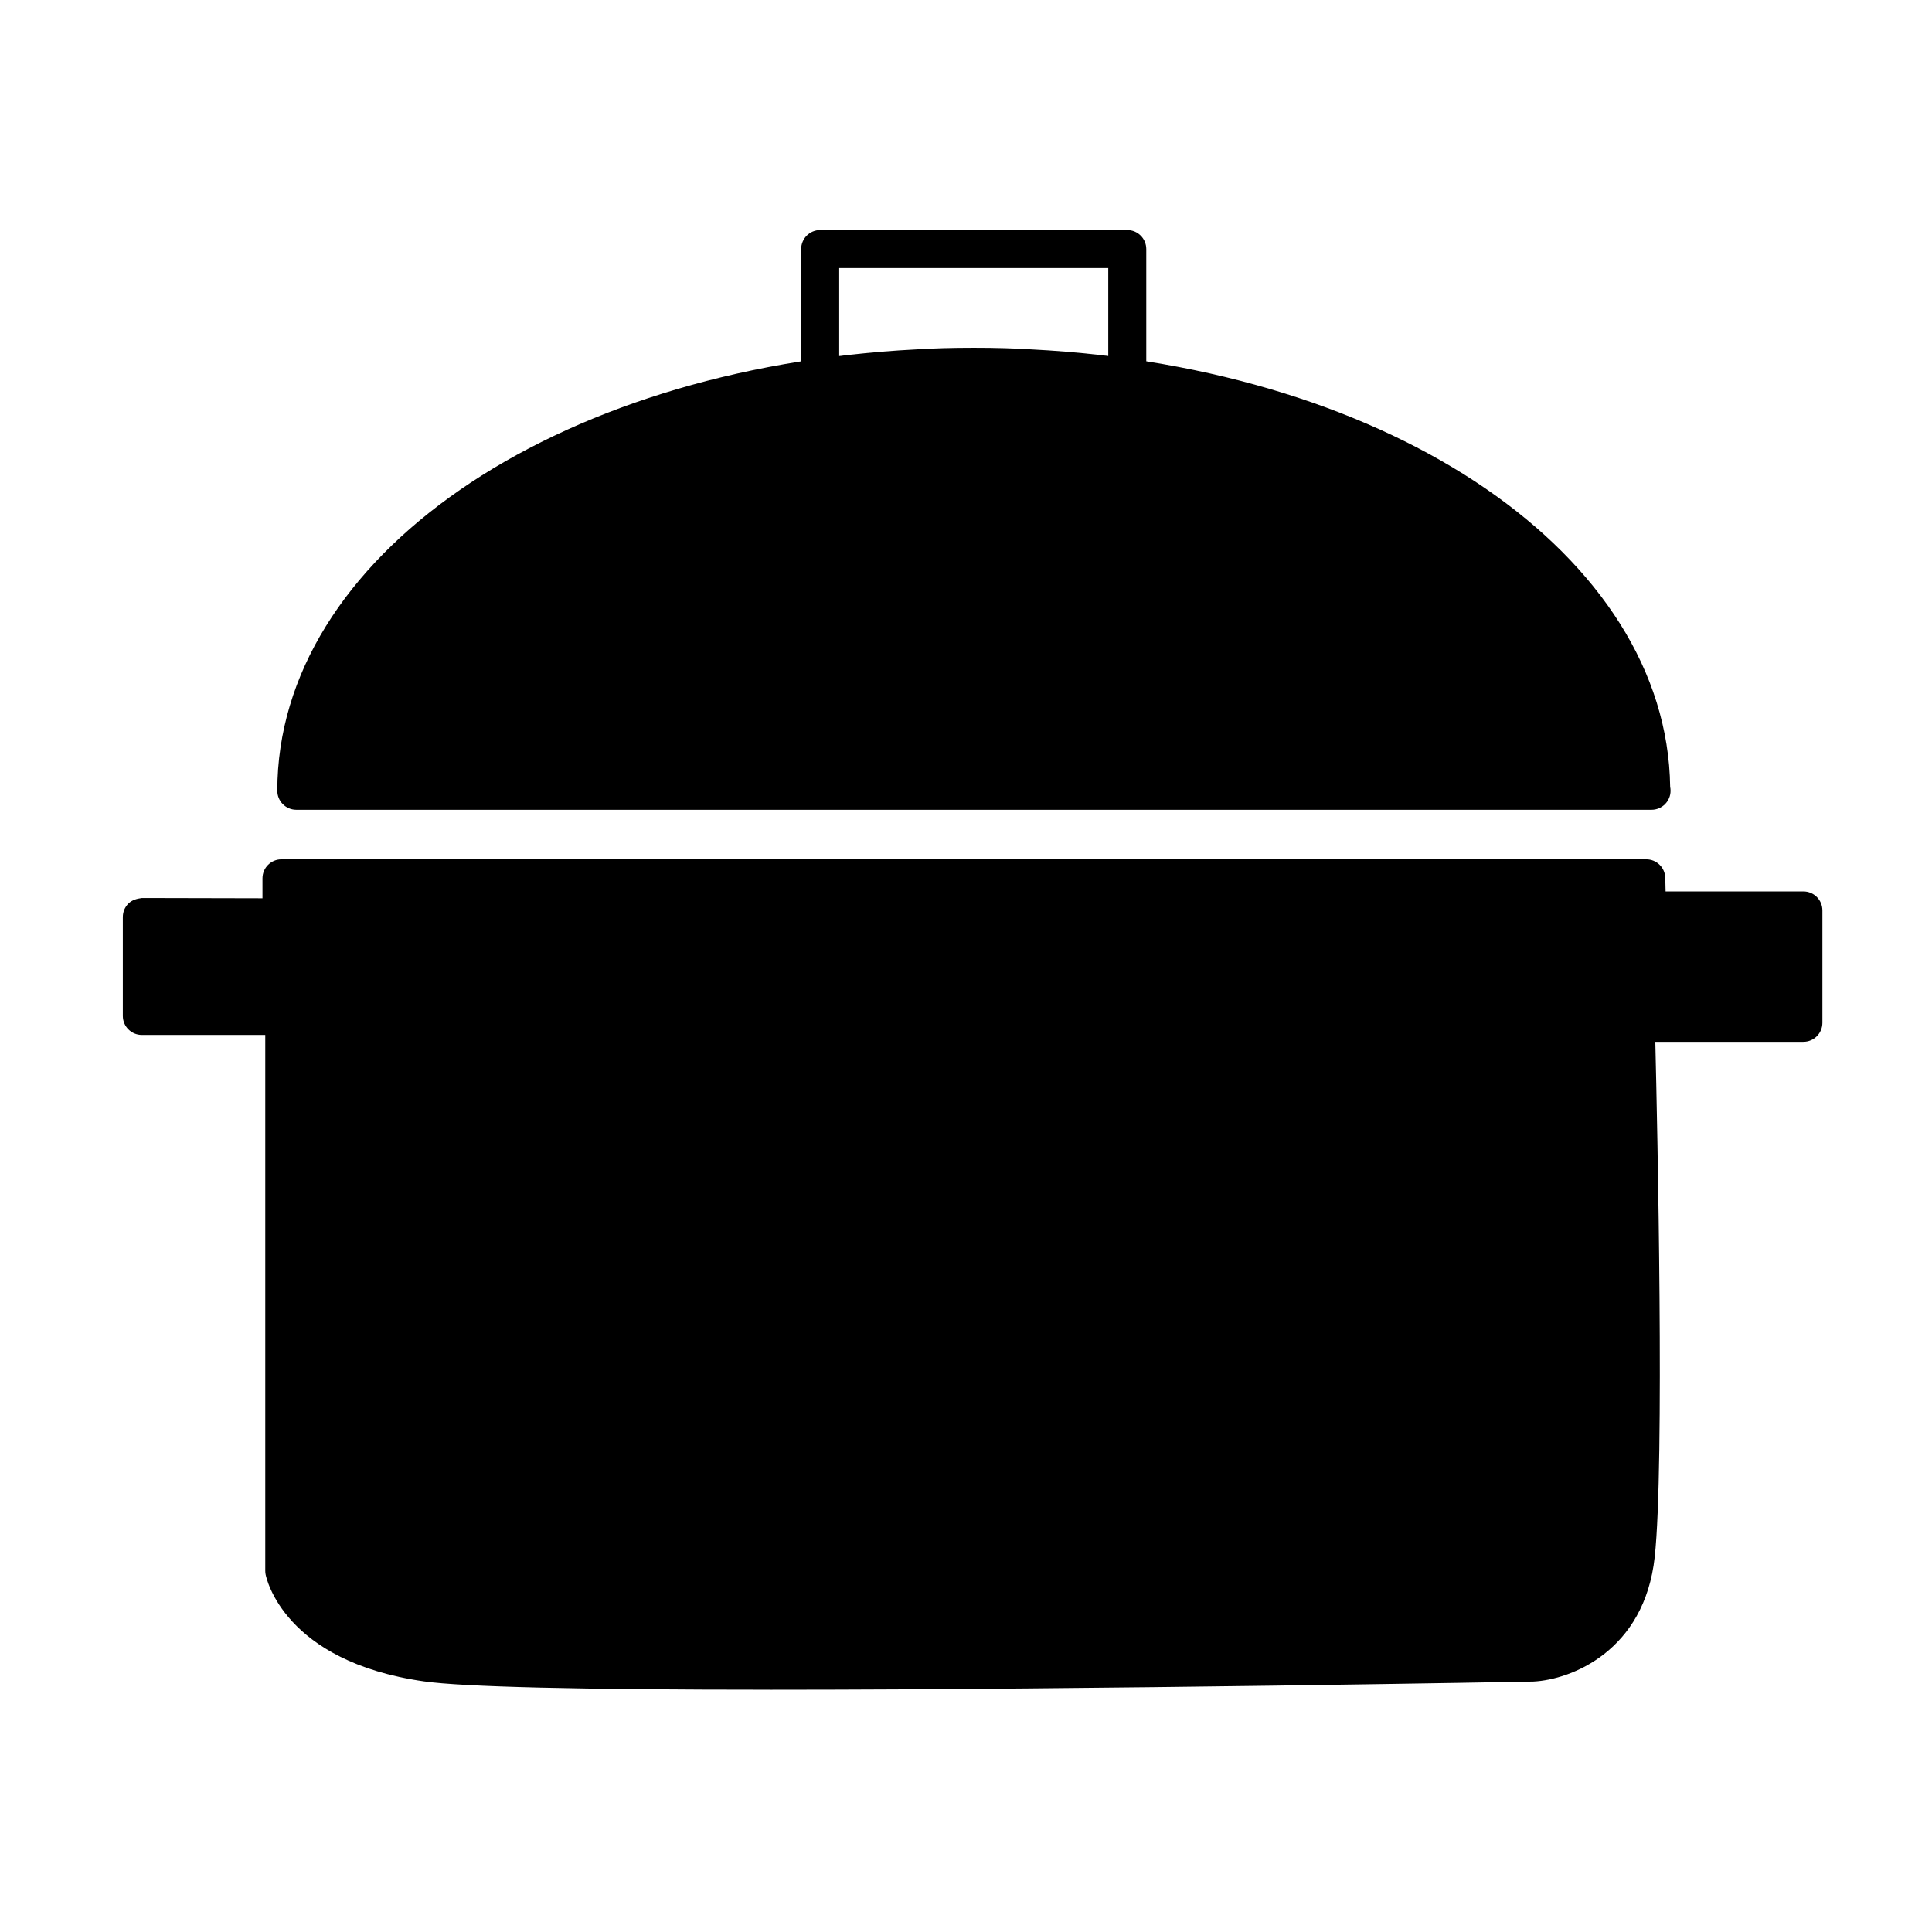 <?xml version="1.0" encoding="UTF-8"?>
<!-- The Best Svg Icon site in the world: iconSvg.co, Visit us! https://iconsvg.co -->
<svg fill="#000000" width="800px" height="800px" version="1.1" viewBox="144 144 512 512" xmlns="http://www.w3.org/2000/svg">
 <g>
  <path d="m581.58 353.56h-359.05c0-58.844 72.367-107.18 164.44-111.93 5.004-0.324 10-0.43 15.125-0.43 5.059 0 10.117 0.105 15.047 0.43 92.133 4.754 164.44 53.09 164.44 111.93z"/>
  <path d="m581.68 358.6c-0.031 0-0.07-0.004-0.102 0h-359.05c-2.785 0-5.039-2.258-5.039-5.039 0-61.703 72.746-111.98 169.21-116.96 4.606-0.297 9.516-0.438 15.387-0.438 5.801 0 10.832 0.145 15.383 0.438 95.852 4.949 168.32 54.695 169.14 115.92 0.07 0.332 0.105 0.684 0.105 1.043 0 2.777-2.258 5.035-5.039 5.035zm-353.91-10.078h348.59c-4.106-53.113-72.668-97.387-159.46-101.86-4.394-0.289-9.211-0.422-14.793-0.422-5.648 0-10.352 0.133-14.801 0.418-86.859 4.488-155.42 48.758-159.53 101.86z"/>
  <path d="m442.74 249.02c-2.785 0-5.039-2.258-5.039-5.039v-28.938h-71.305v28.938c0 2.781-2.254 5.039-5.039 5.039s-5.039-2.258-5.039-5.039v-33.977c0-2.781 2.254-5.039 5.039-5.039h81.379c2.785 0 5.039 2.258 5.039 5.039v33.977c0.004 2.785-2.25 5.039-5.035 5.039z"/>
  <path d="m181.59 387.03v26.207h37.746v147.06s3.691 19.438 37.73 24.305c34.047 4.863 293.05 0 293.05 0s24.434-1.215 27.387-28.555c2.961-27.348 0-140.98 0-140.98h44.402v-29.773h-41.445l-0.191-8.508-361.67-0.008v10.332z"/>
  <path d="m348.18 591.79c-50.652 0-81.547-0.742-91.824-2.211-37.172-5.316-41.789-27.414-41.969-28.348-0.059-0.312-0.09-0.625-0.09-0.941v-142.02h-32.707c-2.785 0-5.039-2.258-5.039-5.039v-26.207c0-1.34 0.527-2.625 1.48-3.566s2.176-1.289 3.566-1.473l31.961 0.07v-5.285c0-2.781 2.254-5.039 5.039-5.039h361.68c2.742 0 4.973 2.188 5.039 4.926l0.082 3.582h36.516c2.785 0 5.039 2.258 5.039 5.039v29.773c0 2.781-2.254 5.039-5.039 5.039h-39.238c0.543 22.797 2.481 112.15-0.156 136.49-2.699 25.008-22.203 32.551-32.145 33.043-1.309 0.035-116.31 2.172-202.19 2.172zm-123.8-32.113c0.699 2.352 5.891 15.996 33.406 19.93 9.805 1.402 40.215 2.106 90.395 2.106 85.789 0 200.7-2.137 201.85-2.16 0.641-0.039 20.035-1.484 22.469-24.062 2.891-26.703 0-139.18-0.031-140.31-0.035-1.359 0.484-2.672 1.43-3.648 0.945-0.973 2.246-1.523 3.606-1.523h39.363v-19.699h-36.406c-2.742 0-4.973-2.188-5.039-4.926l-0.082-3.582-351.7 0.004v5.297c0 1.34-0.527 2.625-1.48 3.566-0.945 0.941-2.223 1.473-3.559 1.473h-0.012l-31.961-0.07v16.121h32.707c2.785 0 5.039 2.258 5.039 5.039v146.45z"/>
 </g>
</svg>